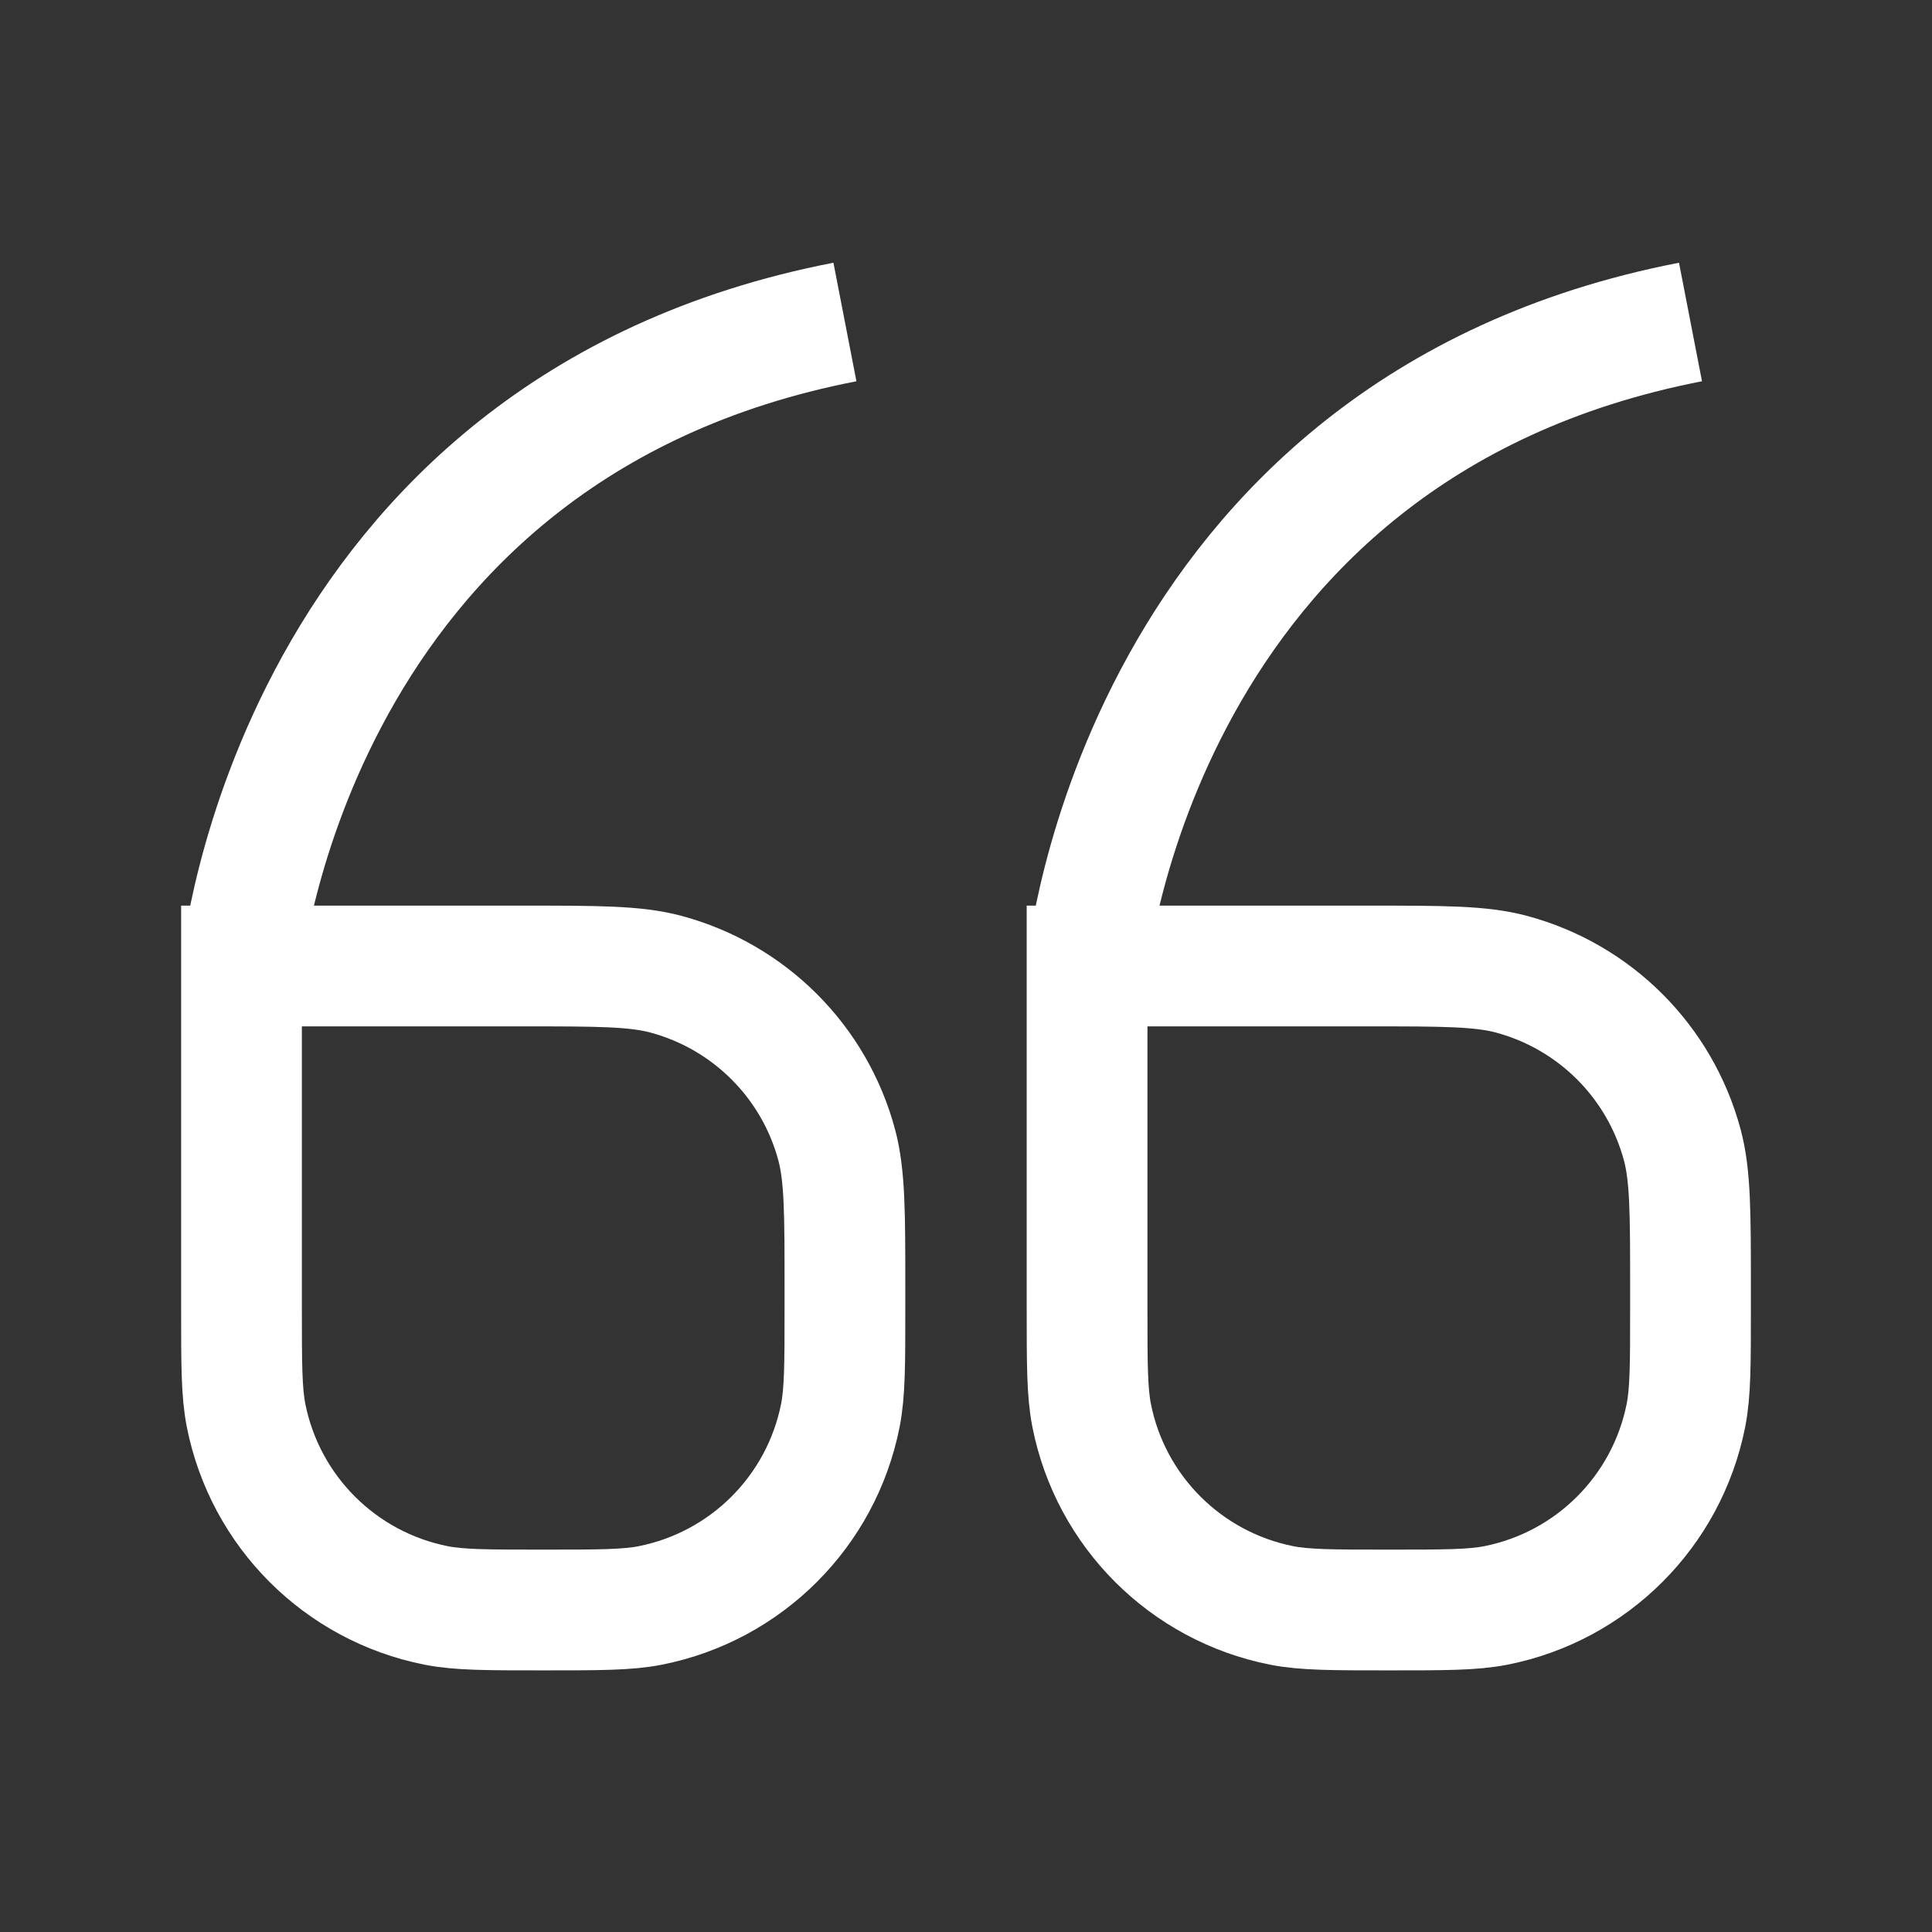 <svg width="24" height="24" viewBox="0 0 24 24" fill="none" xmlns="http://www.w3.org/2000/svg">
<rect x="0" y="0" width="24" height="24" fill="#333333" stroke="none"/>
<path d="M10.496 4C3.625 5.333 3 12 3 12M3 12V16.252C3 16.947 3 17.295 3.057 17.584C3.294 18.775 4.225 19.706 5.416 19.943C5.705 20 6.053 20 6.748 20V20C7.443 20 7.791 20 8.08 19.943C9.271 19.706 10.203 18.775 10.439 17.584C10.496 17.295 10.496 16.947 10.496 16.252V16C10.496 15.07 10.496 14.605 10.394 14.223C10.117 13.188 9.308 12.38 8.273 12.102C7.891 12 7.426 12 6.496 12H3Z" stroke="white" stroke-width="1.5"/>
<path d="M21 4C14.129 5.333 13.504 12 13.504 12M13.504 12V16.252C13.504 16.947 13.504 17.295 13.561 17.584C13.797 18.775 14.729 19.706 15.92 19.943C16.209 20 16.557 20 17.252 20V20C17.947 20 18.295 20 18.584 19.943C19.775 19.706 20.706 18.775 20.943 17.584C21 17.295 21 16.947 21 16.252V16C21 15.07 21 14.605 20.898 14.223C20.62 13.188 19.812 12.38 18.776 12.102C18.395 12 17.93 12 17 12H13.504Z" stroke="white" stroke-width="1.5"/>
</svg>
